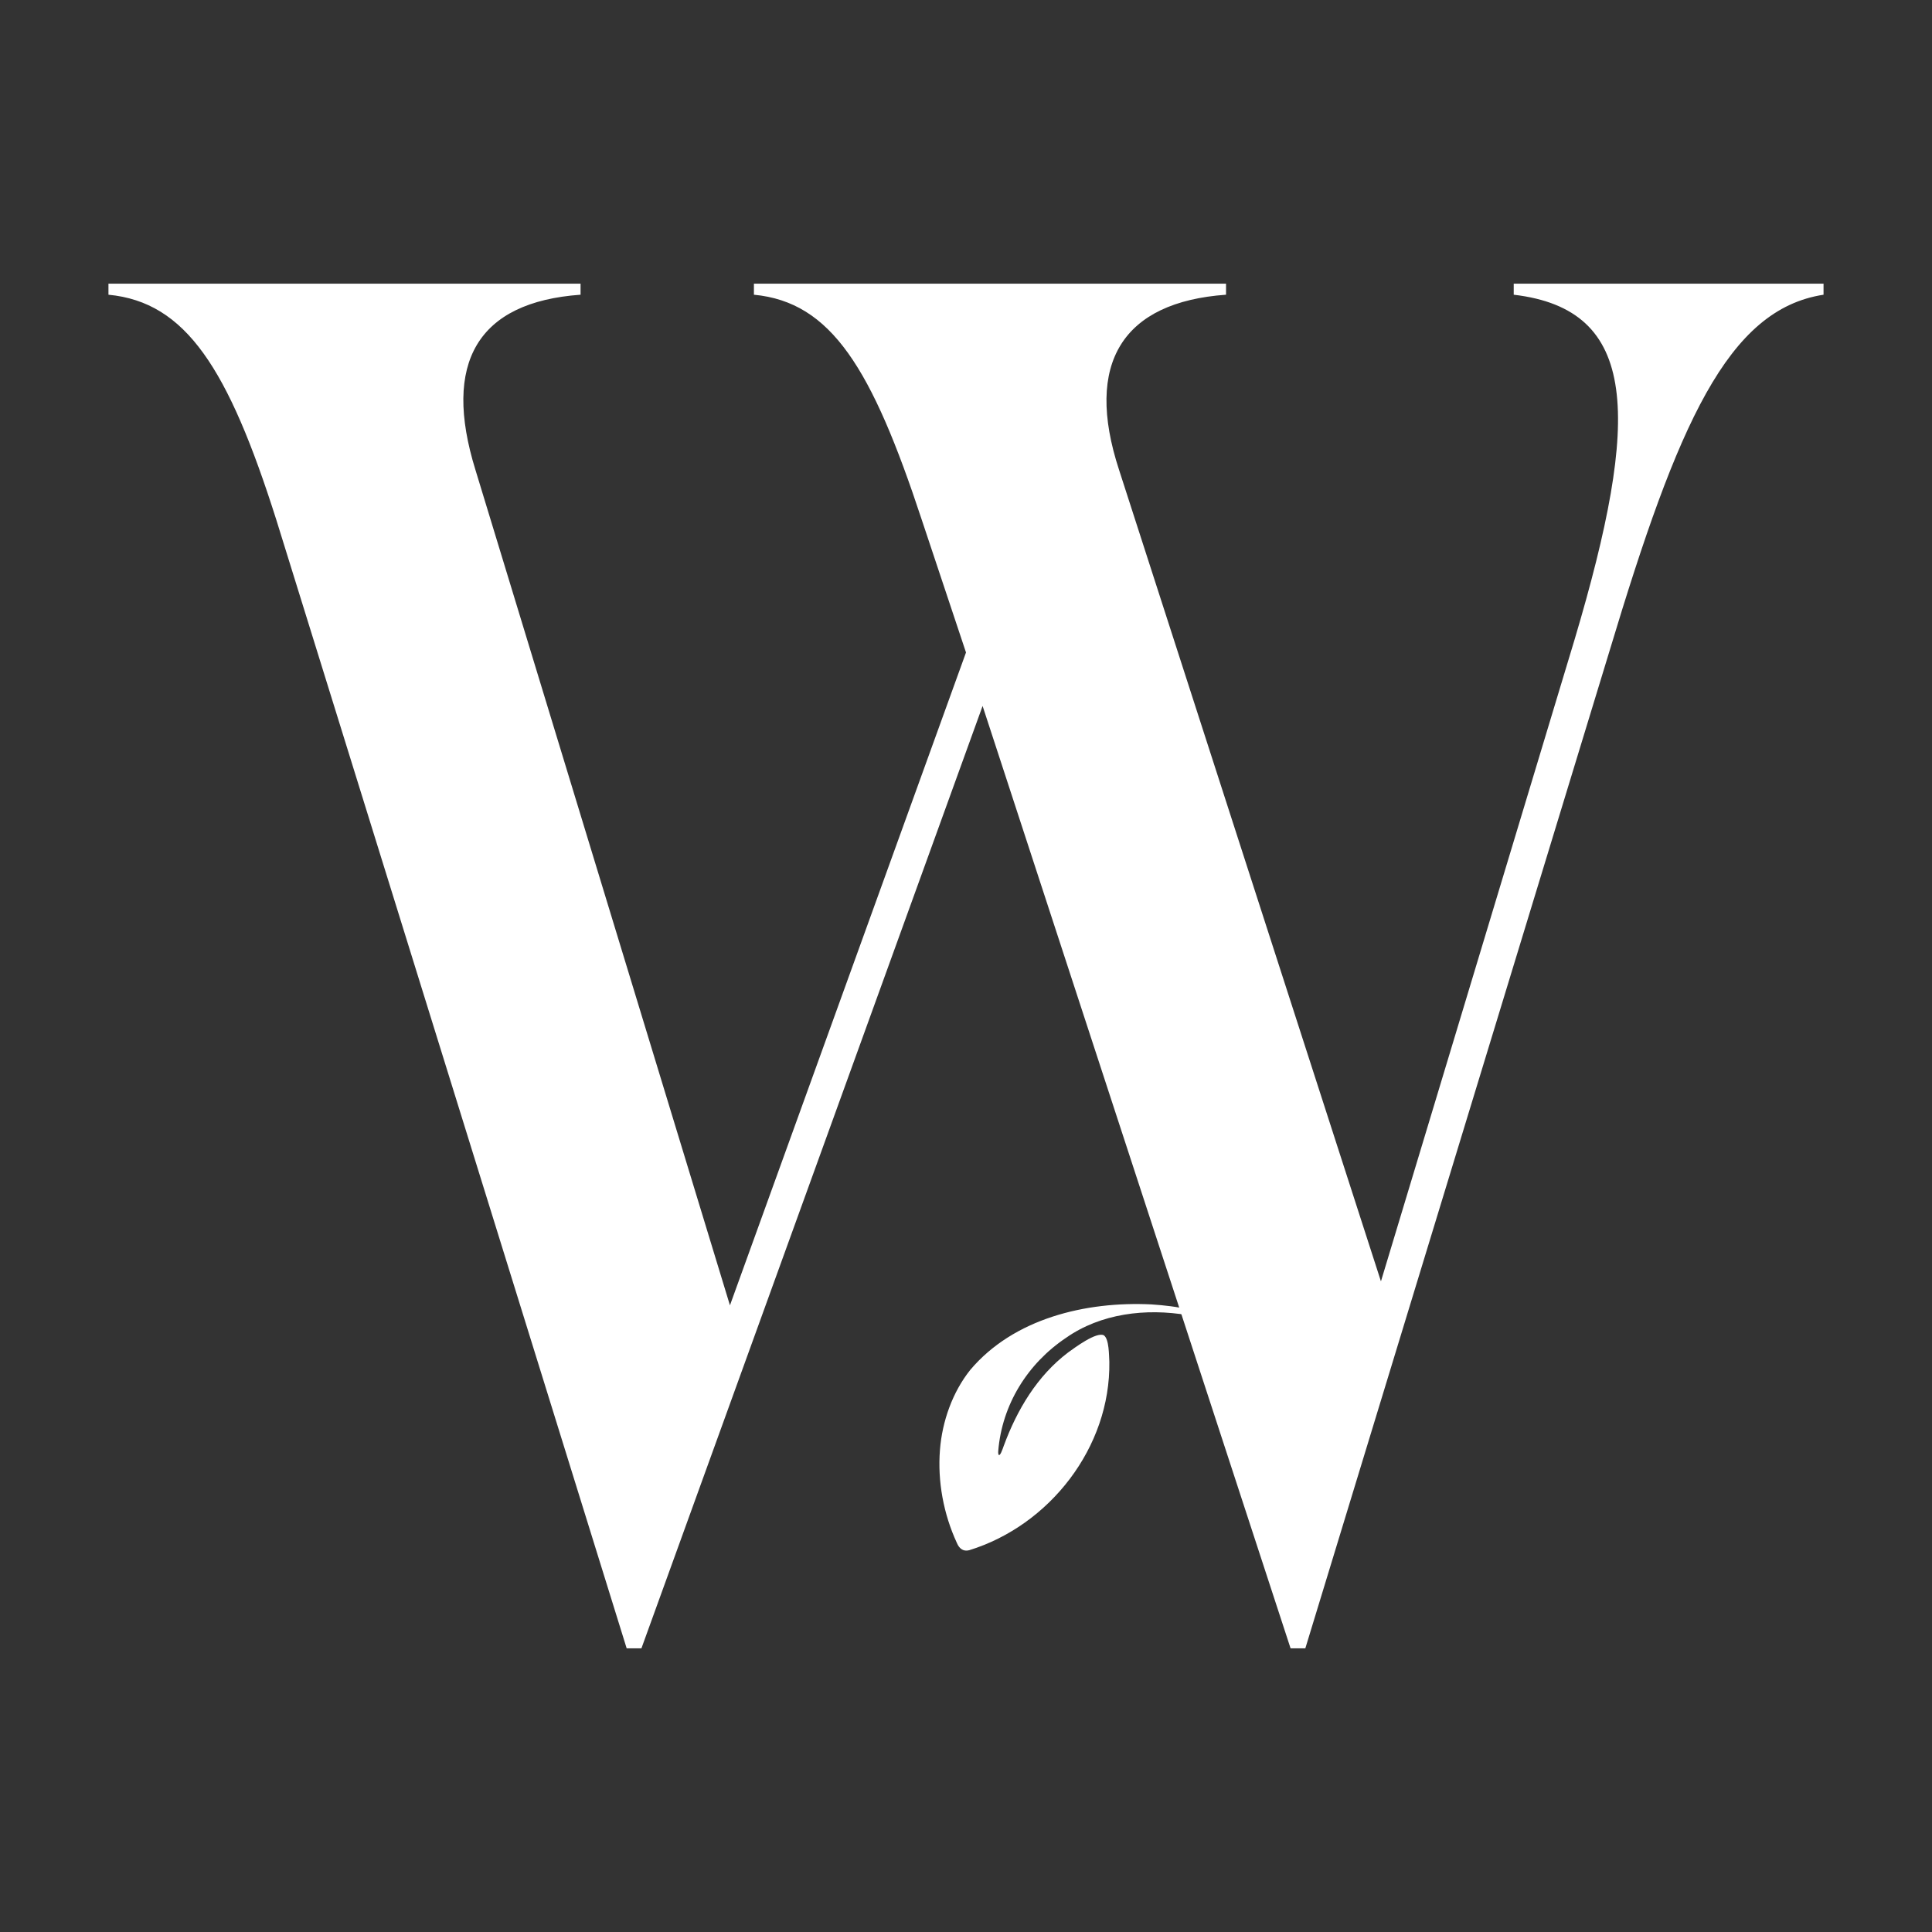 <svg xmlns="http://www.w3.org/2000/svg" width="220" height="220"><rect width="100%" height="100%" fill="#333333" stroke="none"/><g fill="#FFF" fill-rule="evenodd"><path fill-rule="nonzero" d="M172.37 33.56c14.28 1.68 14.49 13.86 6.93 39.27l-22.05 73.08-29.82-92.4c-3.99-12.18.42-19.11 12.18-19.95V32.3H85.85v1.26c8.82.84 13.44 8.4 19.11 25.62L110 74.3l-26.88 74.34-28.98-95.13c-3.78-12.18.21-19.11 11.97-19.95V32.3H12.35v1.26c8.82.84 13.65 8.4 19.11 25.62l39.9 128.52h1.68l38.85-107.31 35.07 107.31h1.68l34.65-113.61c7.77-25.83 13.44-38.85 24.36-40.53V32.3h-35.28v1.26z"/><path d="M114.301 164.636c1.505-4.088 3.8-7.964 7.331-10.632.743-.534 3.215-2.385 4.066-1.95.608.428.576 2.274.624 3.012.152 9.758-6.824 18.651-15.965 21.462-.703.18-1.148-.232-1.395-.83-1.527-3.303-2.21-7.016-1.927-10.6.253-3.26 1.436-6.583 3.454-9.11 4.943-5.847 13.142-7.818 20.62-7.454 1.474.101 2.96.258 4.398.621.746.251.462.678-.218.61-4.83-.828-9.947-.19-13.887 2.567-4.41 2.951-7.304 7.638-7.73 12.898-.016.247.011.43.076.456l.008.003c.061.02.152-.093.244-.279.116-.234.206-.519.301-.774"/></g></svg>